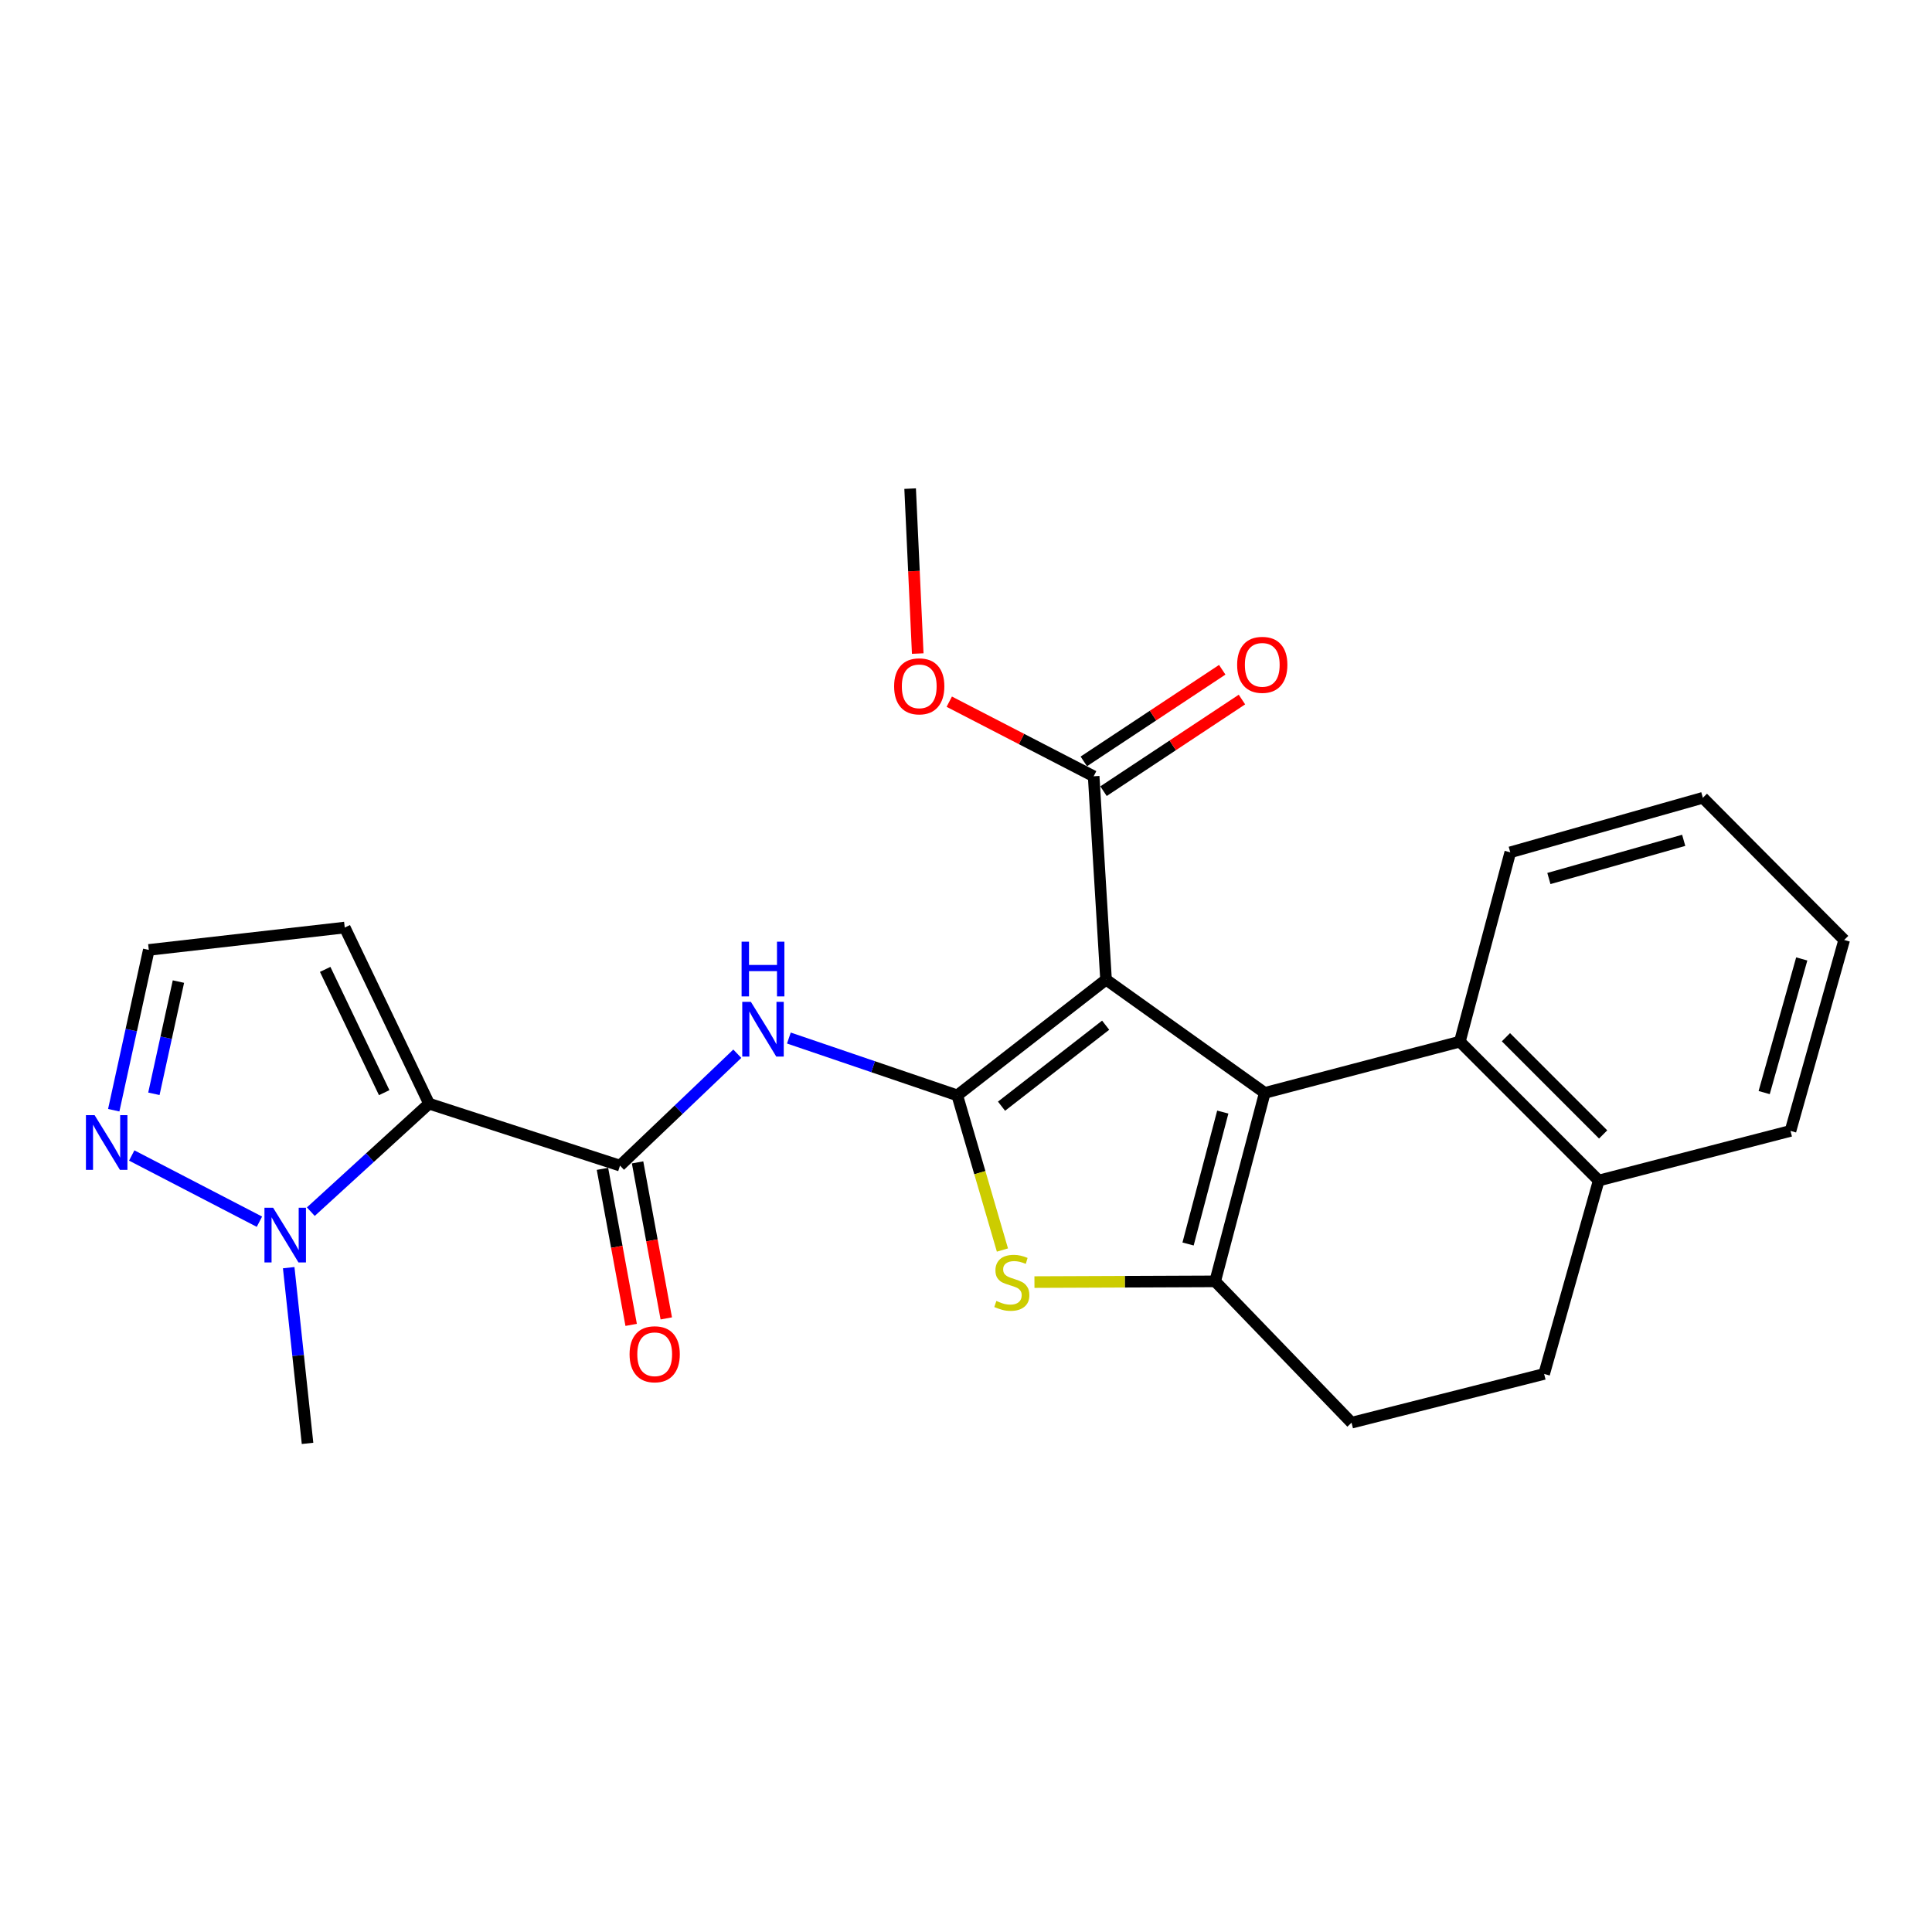 <?xml version='1.0' encoding='iso-8859-1'?>
<svg version='1.1' baseProfile='full'
              xmlns='http://www.w3.org/2000/svg'
                      xmlns:rdkit='http://www.rdkit.org/xml'
                      xmlns:xlink='http://www.w3.org/1999/xlink'
                  xml:space='preserve'
width='1000px' height='1000px' viewBox='0 0 1000 1000'>
<!-- END OF HEADER -->
<rect style='opacity:1.0;fill:#FFFFFF;stroke:none' width='1000' height='1000' x='0' y='0'> </rect>
<path class='bond-0' d='M 572.484,507.065 L 495.485,566.956' style='fill:none;fill-rule:evenodd;stroke:#000000;stroke-width:6px;stroke-linecap:butt;stroke-linejoin:miter;stroke-opacity:1' />
<path class='bond-0' d='M 572.283,530.64 L 518.384,572.563' style='fill:none;fill-rule:evenodd;stroke:#000000;stroke-width:6px;stroke-linecap:butt;stroke-linejoin:miter;stroke-opacity:1' />
<path class='bond-1' d='M 572.484,507.065 L 654.639,565.683' style='fill:none;fill-rule:evenodd;stroke:#000000;stroke-width:6px;stroke-linecap:butt;stroke-linejoin:miter;stroke-opacity:1' />
<path class='bond-9' d='M 572.484,507.065 L 566.076,401.804' style='fill:none;fill-rule:evenodd;stroke:#000000;stroke-width:6px;stroke-linecap:butt;stroke-linejoin:miter;stroke-opacity:1' />
<path class='bond-4' d='M 495.485,566.956 L 507.171,606.985' style='fill:none;fill-rule:evenodd;stroke:#000000;stroke-width:6px;stroke-linecap:butt;stroke-linejoin:miter;stroke-opacity:1' />
<path class='bond-4' d='M 507.171,606.985 L 518.858,647.014' style='fill:none;fill-rule:evenodd;stroke:#CCCC00;stroke-width:6px;stroke-linecap:butt;stroke-linejoin:miter;stroke-opacity:1' />
<path class='bond-6' d='M 495.485,566.956 L 451.904,552.122' style='fill:none;fill-rule:evenodd;stroke:#000000;stroke-width:6px;stroke-linecap:butt;stroke-linejoin:miter;stroke-opacity:1' />
<path class='bond-6' d='M 451.904,552.122 L 408.323,537.288' style='fill:none;fill-rule:evenodd;stroke:#0000FF;stroke-width:6px;stroke-linecap:butt;stroke-linejoin:miter;stroke-opacity:1' />
<path class='bond-2' d='M 654.639,565.683 L 628.966,663.231' style='fill:none;fill-rule:evenodd;stroke:#000000;stroke-width:6px;stroke-linecap:butt;stroke-linejoin:miter;stroke-opacity:1' />
<path class='bond-2' d='M 632.912,575.61 L 614.941,643.894' style='fill:none;fill-rule:evenodd;stroke:#000000;stroke-width:6px;stroke-linecap:butt;stroke-linejoin:miter;stroke-opacity:1' />
<path class='bond-8' d='M 654.639,565.683 L 755.618,539.147' style='fill:none;fill-rule:evenodd;stroke:#000000;stroke-width:6px;stroke-linecap:butt;stroke-linejoin:miter;stroke-opacity:1' />
<path class='bond-12' d='M 628.966,663.231 L 699.557,736.38' style='fill:none;fill-rule:evenodd;stroke:#000000;stroke-width:6px;stroke-linecap:butt;stroke-linejoin:miter;stroke-opacity:1' />
<path class='bond-25' d='M 628.966,663.231 L 582.196,663.418' style='fill:none;fill-rule:evenodd;stroke:#000000;stroke-width:6px;stroke-linecap:butt;stroke-linejoin:miter;stroke-opacity:1' />
<path class='bond-25' d='M 582.196,663.418 L 535.427,663.606' style='fill:none;fill-rule:evenodd;stroke:#CCCC00;stroke-width:6px;stroke-linecap:butt;stroke-linejoin:miter;stroke-opacity:1' />
<path class='bond-3' d='M 222.074,571.249 L 320.916,603.32' style='fill:none;fill-rule:evenodd;stroke:#000000;stroke-width:6px;stroke-linecap:butt;stroke-linejoin:miter;stroke-opacity:1' />
<path class='bond-7' d='M 222.074,571.249 L 191.478,599.203' style='fill:none;fill-rule:evenodd;stroke:#000000;stroke-width:6px;stroke-linecap:butt;stroke-linejoin:miter;stroke-opacity:1' />
<path class='bond-7' d='M 191.478,599.203 L 160.882,627.157' style='fill:none;fill-rule:evenodd;stroke:#0000FF;stroke-width:6px;stroke-linecap:butt;stroke-linejoin:miter;stroke-opacity:1' />
<path class='bond-11' d='M 222.074,571.249 L 178.439,480.098' style='fill:none;fill-rule:evenodd;stroke:#000000;stroke-width:6px;stroke-linecap:butt;stroke-linejoin:miter;stroke-opacity:1' />
<path class='bond-11' d='M 198.855,565.558 L 168.311,501.752' style='fill:none;fill-rule:evenodd;stroke:#000000;stroke-width:6px;stroke-linecap:butt;stroke-linejoin:miter;stroke-opacity:1' />
<path class='bond-5' d='M 320.916,603.32 L 351.273,574.365' style='fill:none;fill-rule:evenodd;stroke:#000000;stroke-width:6px;stroke-linecap:butt;stroke-linejoin:miter;stroke-opacity:1' />
<path class='bond-5' d='M 351.273,574.365 L 381.63,545.411' style='fill:none;fill-rule:evenodd;stroke:#0000FF;stroke-width:6px;stroke-linecap:butt;stroke-linejoin:miter;stroke-opacity:1' />
<path class='bond-15' d='M 311.826,604.992 L 319.256,645.372' style='fill:none;fill-rule:evenodd;stroke:#000000;stroke-width:6px;stroke-linecap:butt;stroke-linejoin:miter;stroke-opacity:1' />
<path class='bond-15' d='M 319.256,645.372 L 326.686,685.751' style='fill:none;fill-rule:evenodd;stroke:#FF0000;stroke-width:6px;stroke-linecap:butt;stroke-linejoin:miter;stroke-opacity:1' />
<path class='bond-15' d='M 330.006,601.647 L 337.436,642.027' style='fill:none;fill-rule:evenodd;stroke:#000000;stroke-width:6px;stroke-linecap:butt;stroke-linejoin:miter;stroke-opacity:1' />
<path class='bond-15' d='M 337.436,642.027 L 344.866,682.406' style='fill:none;fill-rule:evenodd;stroke:#FF0000;stroke-width:6px;stroke-linecap:butt;stroke-linejoin:miter;stroke-opacity:1' />
<path class='bond-10' d='M 134.278,632.354 L 68.183,598.08' style='fill:none;fill-rule:evenodd;stroke:#0000FF;stroke-width:6px;stroke-linecap:butt;stroke-linejoin:miter;stroke-opacity:1' />
<path class='bond-19' d='M 149.43,656.144 L 154.307,701.617' style='fill:none;fill-rule:evenodd;stroke:#0000FF;stroke-width:6px;stroke-linecap:butt;stroke-linejoin:miter;stroke-opacity:1' />
<path class='bond-19' d='M 154.307,701.617 L 159.184,747.091' style='fill:none;fill-rule:evenodd;stroke:#000000;stroke-width:6px;stroke-linecap:butt;stroke-linejoin:miter;stroke-opacity:1' />
<path class='bond-14' d='M 755.618,539.147 L 827.493,611.043' style='fill:none;fill-rule:evenodd;stroke:#000000;stroke-width:6px;stroke-linecap:butt;stroke-linejoin:miter;stroke-opacity:1' />
<path class='bond-14' d='M 779.472,536.862 L 829.784,587.189' style='fill:none;fill-rule:evenodd;stroke:#000000;stroke-width:6px;stroke-linecap:butt;stroke-linejoin:miter;stroke-opacity:1' />
<path class='bond-20' d='M 755.618,539.147 L 781.712,441.167' style='fill:none;fill-rule:evenodd;stroke:#000000;stroke-width:6px;stroke-linecap:butt;stroke-linejoin:miter;stroke-opacity:1' />
<path class='bond-16' d='M 571.178,409.511 L 607.004,385.797' style='fill:none;fill-rule:evenodd;stroke:#000000;stroke-width:6px;stroke-linecap:butt;stroke-linejoin:miter;stroke-opacity:1' />
<path class='bond-16' d='M 607.004,385.797 L 642.83,362.083' style='fill:none;fill-rule:evenodd;stroke:#FF0000;stroke-width:6px;stroke-linecap:butt;stroke-linejoin:miter;stroke-opacity:1' />
<path class='bond-16' d='M 560.975,394.097 L 596.801,370.383' style='fill:none;fill-rule:evenodd;stroke:#000000;stroke-width:6px;stroke-linecap:butt;stroke-linejoin:miter;stroke-opacity:1' />
<path class='bond-16' d='M 596.801,370.383 L 632.628,346.669' style='fill:none;fill-rule:evenodd;stroke:#FF0000;stroke-width:6px;stroke-linecap:butt;stroke-linejoin:miter;stroke-opacity:1' />
<path class='bond-18' d='M 566.076,401.804 L 528.708,382.497' style='fill:none;fill-rule:evenodd;stroke:#000000;stroke-width:6px;stroke-linecap:butt;stroke-linejoin:miter;stroke-opacity:1' />
<path class='bond-18' d='M 528.708,382.497 L 491.339,363.19' style='fill:none;fill-rule:evenodd;stroke:#FF0000;stroke-width:6px;stroke-linecap:butt;stroke-linejoin:miter;stroke-opacity:1' />
<path class='bond-28' d='M 58.872,574.645 L 67.945,533.158' style='fill:none;fill-rule:evenodd;stroke:#0000FF;stroke-width:6px;stroke-linecap:butt;stroke-linejoin:miter;stroke-opacity:1' />
<path class='bond-28' d='M 67.945,533.158 L 77.019,491.672' style='fill:none;fill-rule:evenodd;stroke:#000000;stroke-width:6px;stroke-linecap:butt;stroke-linejoin:miter;stroke-opacity:1' />
<path class='bond-28' d='M 79.652,566.149 L 86.003,537.108' style='fill:none;fill-rule:evenodd;stroke:#0000FF;stroke-width:6px;stroke-linecap:butt;stroke-linejoin:miter;stroke-opacity:1' />
<path class='bond-28' d='M 86.003,537.108 L 92.355,508.067' style='fill:none;fill-rule:evenodd;stroke:#000000;stroke-width:6px;stroke-linecap:butt;stroke-linejoin:miter;stroke-opacity:1' />
<path class='bond-13' d='M 178.439,480.098 L 77.019,491.672' style='fill:none;fill-rule:evenodd;stroke:#000000;stroke-width:6px;stroke-linecap:butt;stroke-linejoin:miter;stroke-opacity:1' />
<path class='bond-26' d='M 699.557,736.38 L 799.242,711.148' style='fill:none;fill-rule:evenodd;stroke:#000000;stroke-width:6px;stroke-linecap:butt;stroke-linejoin:miter;stroke-opacity:1' />
<path class='bond-17' d='M 827.493,611.043 L 799.242,711.148' style='fill:none;fill-rule:evenodd;stroke:#000000;stroke-width:6px;stroke-linecap:butt;stroke-linejoin:miter;stroke-opacity:1' />
<path class='bond-21' d='M 827.493,611.043 L 926.757,585.349' style='fill:none;fill-rule:evenodd;stroke:#000000;stroke-width:6px;stroke-linecap:butt;stroke-linejoin:miter;stroke-opacity:1' />
<path class='bond-22' d='M 475.02,338.282 L 473.053,295.596' style='fill:none;fill-rule:evenodd;stroke:#FF0000;stroke-width:6px;stroke-linecap:butt;stroke-linejoin:miter;stroke-opacity:1' />
<path class='bond-22' d='M 473.053,295.596 L 471.085,252.909' style='fill:none;fill-rule:evenodd;stroke:#000000;stroke-width:6px;stroke-linecap:butt;stroke-linejoin:miter;stroke-opacity:1' />
<path class='bond-23' d='M 781.712,441.167 L 881.397,412.936' style='fill:none;fill-rule:evenodd;stroke:#000000;stroke-width:6px;stroke-linecap:butt;stroke-linejoin:miter;stroke-opacity:1' />
<path class='bond-23' d='M 801.702,454.718 L 871.481,434.956' style='fill:none;fill-rule:evenodd;stroke:#000000;stroke-width:6px;stroke-linecap:butt;stroke-linejoin:miter;stroke-opacity:1' />
<path class='bond-27' d='M 926.757,585.349 L 954.545,486.527' style='fill:none;fill-rule:evenodd;stroke:#000000;stroke-width:6px;stroke-linecap:butt;stroke-linejoin:miter;stroke-opacity:1' />
<path class='bond-27' d='M 913.13,565.521 L 932.582,496.346' style='fill:none;fill-rule:evenodd;stroke:#000000;stroke-width:6px;stroke-linecap:butt;stroke-linejoin:miter;stroke-opacity:1' />
<path class='bond-24' d='M 881.397,412.936 L 954.545,486.527' style='fill:none;fill-rule:evenodd;stroke:#000000;stroke-width:6px;stroke-linecap:butt;stroke-linejoin:miter;stroke-opacity:1' />
<path  class='atom-5' d='M 515.715 673.372
Q 516.035 673.492, 517.355 674.052
Q 518.675 674.612, 520.115 674.972
Q 521.595 675.292, 523.035 675.292
Q 525.715 675.292, 527.275 674.012
Q 528.835 672.692, 528.835 670.412
Q 528.835 668.852, 528.035 667.892
Q 527.275 666.932, 526.075 666.412
Q 524.875 665.892, 522.875 665.292
Q 520.355 664.532, 518.835 663.812
Q 517.355 663.092, 516.275 661.572
Q 515.235 660.052, 515.235 657.492
Q 515.235 653.932, 517.635 651.732
Q 520.075 649.532, 524.875 649.532
Q 528.155 649.532, 531.875 651.092
L 530.955 654.172
Q 527.555 652.772, 524.995 652.772
Q 522.235 652.772, 520.715 653.932
Q 519.195 655.052, 519.235 657.012
Q 519.235 658.532, 519.995 659.452
Q 520.795 660.372, 521.915 660.892
Q 523.075 661.412, 524.995 662.012
Q 527.555 662.812, 529.075 663.612
Q 530.595 664.412, 531.675 666.052
Q 532.795 667.652, 532.795 670.412
Q 532.795 674.332, 530.155 676.452
Q 527.555 678.532, 523.195 678.532
Q 520.675 678.532, 518.755 677.972
Q 516.875 677.452, 514.635 676.532
L 515.715 673.372
' fill='#CCCC00'/>
<path  class='atom-7' d='M 388.667 518.568
L 397.947 533.568
Q 398.867 535.048, 400.347 537.728
Q 401.827 540.408, 401.907 540.568
L 401.907 518.568
L 405.667 518.568
L 405.667 546.888
L 401.787 546.888
L 391.827 530.488
Q 390.667 528.568, 389.427 526.368
Q 388.227 524.168, 387.867 523.488
L 387.867 546.888
L 384.187 546.888
L 384.187 518.568
L 388.667 518.568
' fill='#0000FF'/>
<path  class='atom-7' d='M 383.847 487.416
L 387.687 487.416
L 387.687 499.456
L 402.167 499.456
L 402.167 487.416
L 406.007 487.416
L 406.007 515.736
L 402.167 515.736
L 402.167 502.656
L 387.687 502.656
L 387.687 515.736
L 383.847 515.736
L 383.847 487.416
' fill='#0000FF'/>
<path  class='atom-8' d='M 141.361 625.113
L 150.641 640.113
Q 151.561 641.593, 153.041 644.273
Q 154.521 646.953, 154.601 647.113
L 154.601 625.113
L 158.361 625.113
L 158.361 653.433
L 154.481 653.433
L 144.521 637.033
Q 143.361 635.113, 142.121 632.913
Q 140.921 630.713, 140.561 630.033
L 140.561 653.433
L 136.881 653.433
L 136.881 625.113
L 141.361 625.113
' fill='#0000FF'/>
<path  class='atom-11' d='M 48.957 577.196
L 58.237 592.196
Q 59.157 593.676, 60.637 596.356
Q 62.117 599.036, 62.197 599.196
L 62.197 577.196
L 65.957 577.196
L 65.957 605.516
L 62.077 605.516
L 52.117 589.116
Q 50.957 587.196, 49.717 584.996
Q 48.517 582.796, 48.157 582.116
L 48.157 605.516
L 44.477 605.516
L 44.477 577.196
L 48.957 577.196
' fill='#0000FF'/>
<path  class='atom-16' d='M 325.867 700.959
Q 325.867 694.159, 329.227 690.359
Q 332.587 686.559, 338.867 686.559
Q 345.147 686.559, 348.507 690.359
Q 351.867 694.159, 351.867 700.959
Q 351.867 707.839, 348.467 711.759
Q 345.067 715.639, 338.867 715.639
Q 332.627 715.639, 329.227 711.759
Q 325.867 707.879, 325.867 700.959
M 338.867 712.439
Q 343.187 712.439, 345.507 709.559
Q 347.867 706.639, 347.867 700.959
Q 347.867 695.399, 345.507 692.599
Q 343.187 689.759, 338.867 689.759
Q 334.547 689.759, 332.187 692.559
Q 329.867 695.359, 329.867 700.959
Q 329.867 706.679, 332.187 709.559
Q 334.547 712.439, 338.867 712.439
' fill='#FF0000'/>
<path  class='atom-17' d='M 640.345 344.119
Q 640.345 337.319, 643.705 333.519
Q 647.065 329.719, 653.345 329.719
Q 659.625 329.719, 662.985 333.519
Q 666.345 337.319, 666.345 344.119
Q 666.345 350.999, 662.945 354.919
Q 659.545 358.799, 653.345 358.799
Q 647.105 358.799, 643.705 354.919
Q 640.345 351.039, 640.345 344.119
M 653.345 355.599
Q 657.665 355.599, 659.985 352.719
Q 662.345 349.799, 662.345 344.119
Q 662.345 338.559, 659.985 335.759
Q 657.665 332.919, 653.345 332.919
Q 649.025 332.919, 646.665 335.719
Q 644.345 338.519, 644.345 344.119
Q 644.345 349.839, 646.665 352.719
Q 649.025 355.599, 653.345 355.599
' fill='#FF0000'/>
<path  class='atom-19' d='M 462.798 355.241
Q 462.798 348.441, 466.158 344.641
Q 469.518 340.841, 475.798 340.841
Q 482.078 340.841, 485.438 344.641
Q 488.798 348.441, 488.798 355.241
Q 488.798 362.121, 485.398 366.041
Q 481.998 369.921, 475.798 369.921
Q 469.558 369.921, 466.158 366.041
Q 462.798 362.161, 462.798 355.241
M 475.798 366.721
Q 480.118 366.721, 482.438 363.841
Q 484.798 360.921, 484.798 355.241
Q 484.798 349.681, 482.438 346.881
Q 480.118 344.041, 475.798 344.041
Q 471.478 344.041, 469.118 346.841
Q 466.798 349.641, 466.798 355.241
Q 466.798 360.961, 469.118 363.841
Q 471.478 366.721, 475.798 366.721
' fill='#FF0000'/>
</svg>
